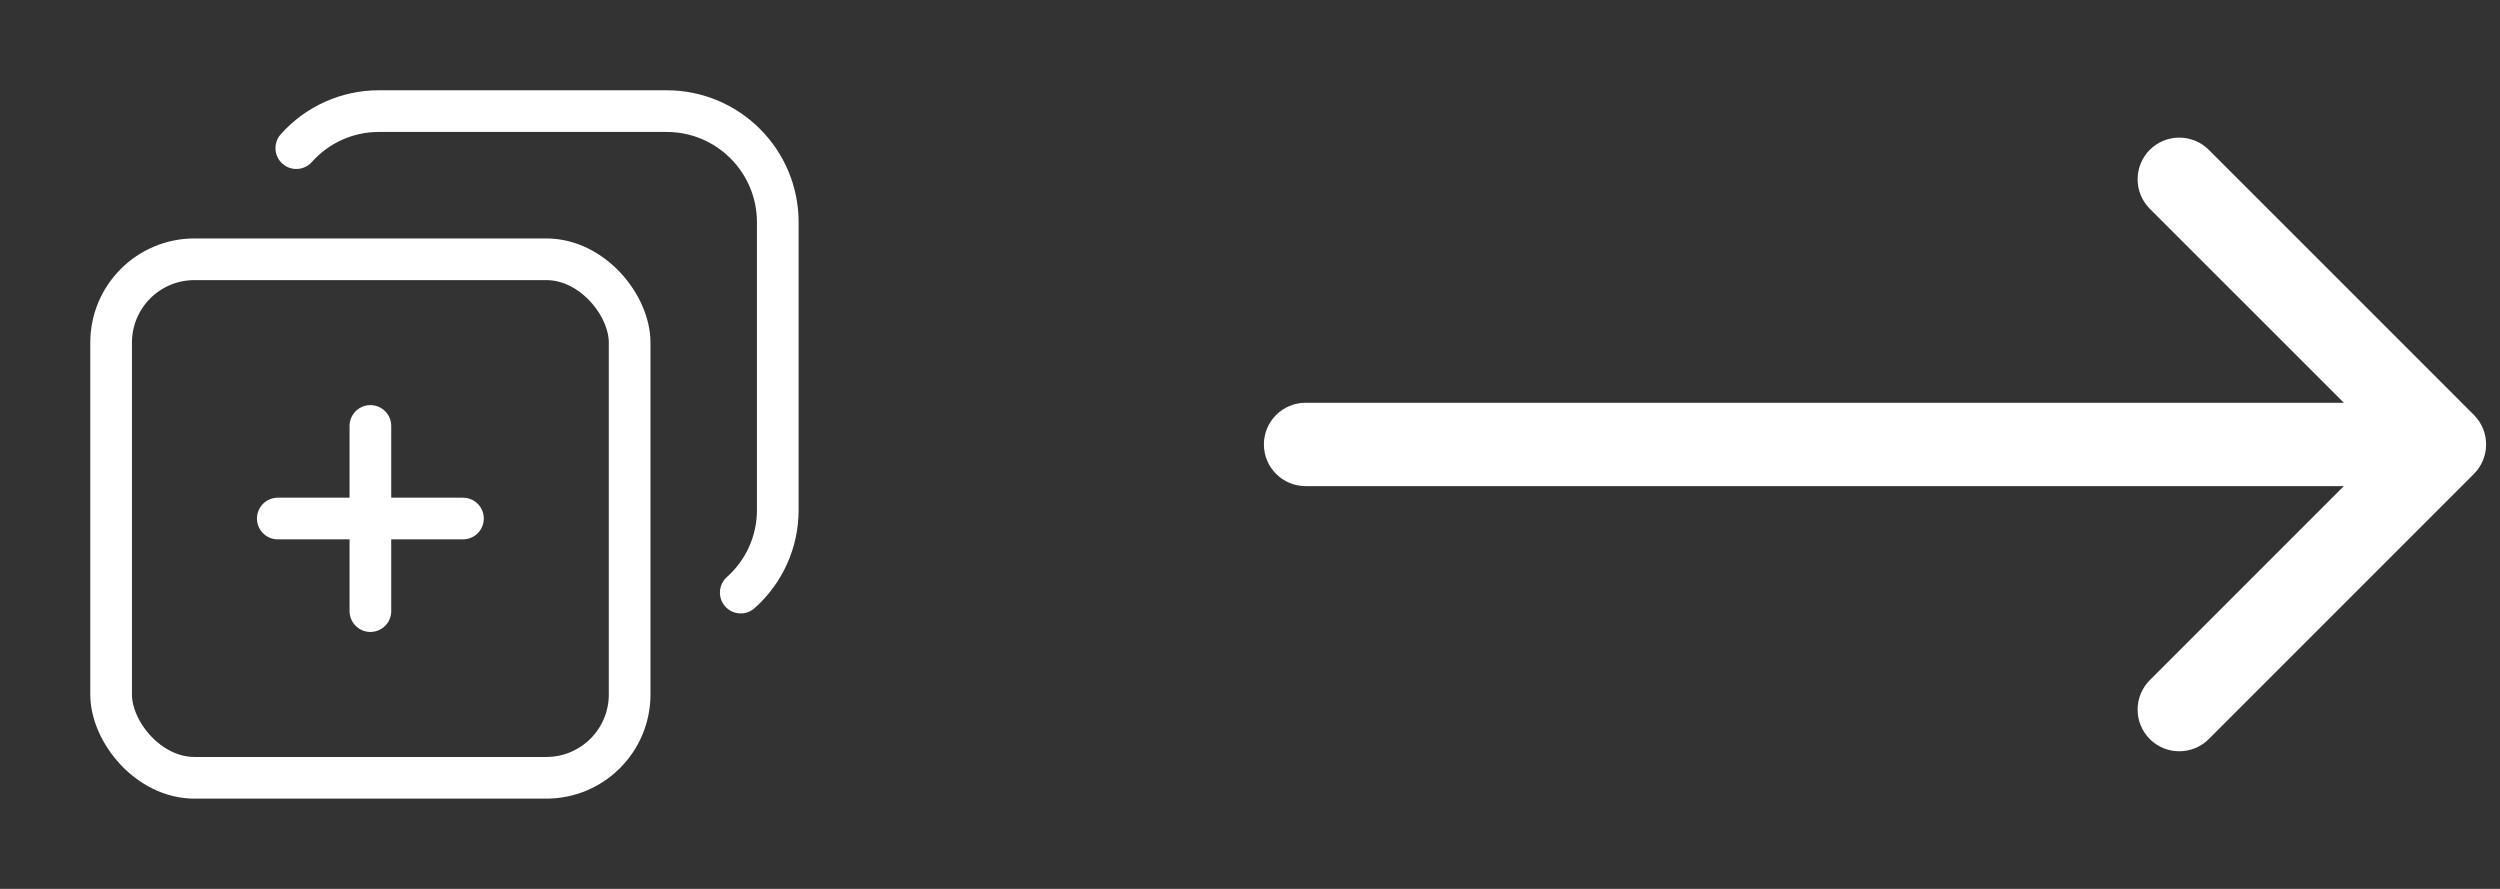 <svg width="90" height="32" viewBox="0 0 90 32" fill="none" xmlns="http://www.w3.org/2000/svg">
<rect x="0" y="0" width="90" height="32" fill="#333333" stroke="none"/>
<path d="M47 14.5C46.172 14.5 45.5 15.172 45.5 16C45.5 16.828 46.172 17.5 47 17.5L47 14.5ZM89.061 17.061C89.646 16.475 89.646 15.525 89.061 14.939L79.515 5.393C78.929 4.808 77.979 4.808 77.393 5.393C76.808 5.979 76.808 6.929 77.393 7.515L85.879 16L77.393 24.485C76.808 25.071 76.808 26.021 77.393 26.607C77.979 27.192 78.929 27.192 79.515 26.607L89.061 17.061ZM47 17.5L88 17.5L88 14.5L47 14.5L47 17.5Z" fill="white"/>
<rect x="4" y="9.334" width="18.667" height="18.667" rx="3" stroke="white" stroke-width="1.5" stroke-linecap="round" stroke-linejoin="round"/>
<path d="M26.667 21.333C27.513 20.581 27.998 19.504 28 18.371V8C28 5.791 26.209 4 24 4H13.629C12.497 4.002 11.419 4.487 10.667 5.333" stroke="white" stroke-width="1.5" stroke-linecap="round" stroke-linejoin="round"/>
<path d="M13.334 22L13.334 15.334" stroke="white" stroke-width="1.5" stroke-linecap="round" stroke-linejoin="round"/>
<path d="M10 18.667H16.667" stroke="white" stroke-width="1.5" stroke-linecap="round" stroke-linejoin="round"/>
</svg>
